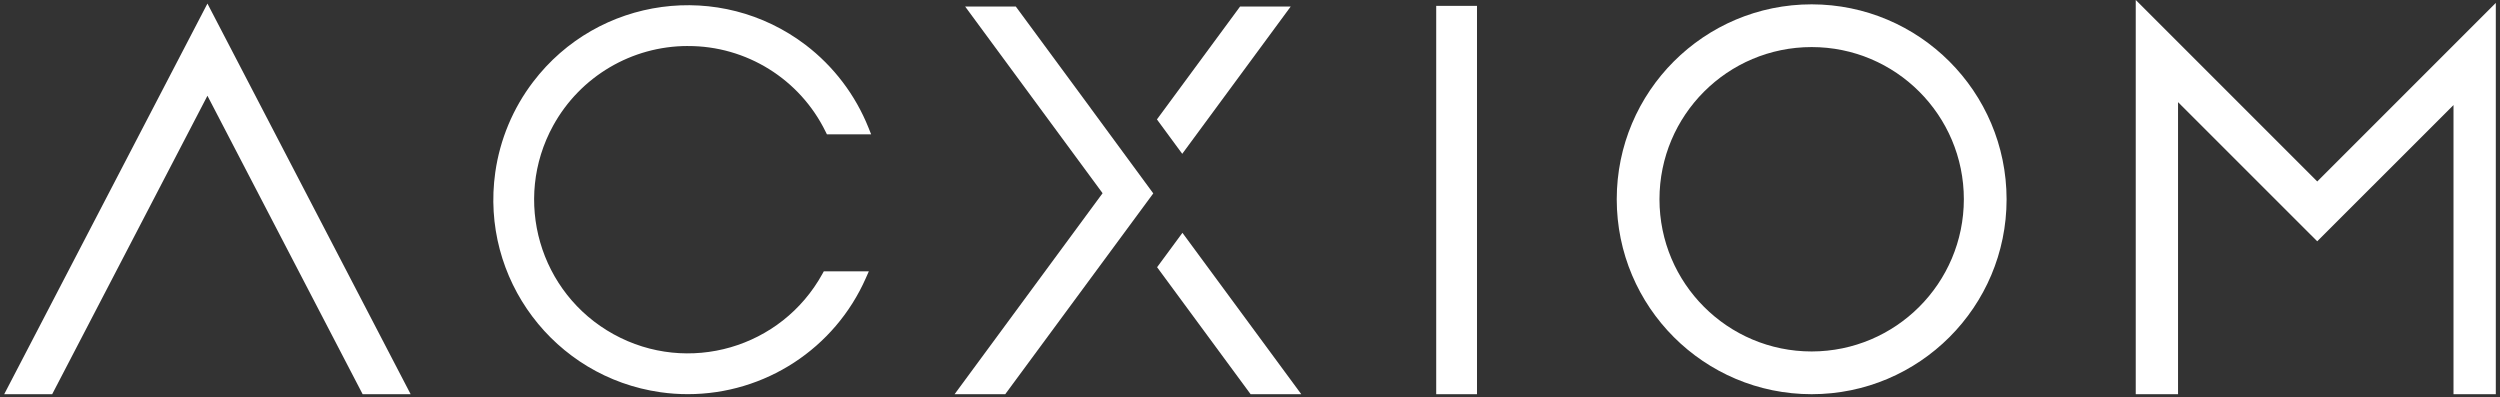 <svg width="233" height="37" viewBox="0 0 233 37" fill="none" xmlns="http://www.w3.org/2000/svg">
<rect x="0" y="0" width="233" height="37" fill="#333333" stroke="none"/>
<g clip-path="url(#clip0_345_1888)">
<path d="M38.273 36.742H33.8L19.333 8.924L4.862 36.742H0.39L17.098 4.628L19.333 0.332L38.273 36.742Z" fill="white"/>
<path d="M64.105 4.291C69.558 4.27 74.546 7.371 76.943 12.268L77.067 12.517H81.189L80.943 11.901C79.722 8.85 77.701 6.187 75.09 4.192C67.124 -1.872 55.751 -0.332 49.686 7.631C47.81 10.092 46.597 12.992 46.16 16.058C44.751 25.969 51.643 35.145 61.555 36.555C62.4 36.677 63.251 36.735 64.105 36.735C71.29 36.735 77.797 32.491 80.697 25.917L80.975 25.289H76.778L76.65 25.52C72.835 32.45 64.122 34.972 57.195 31.156C50.268 27.341 47.744 18.628 51.559 11.701C54.078 7.127 58.886 4.288 64.105 4.288V4.291Z" fill="white"/>
<path d="M121.278 36.74H116.557L107.841 24.904L110.203 21.699L121.278 36.737V36.74Z" fill="white"/>
<path d="M137.656 0.547H133.855V36.739H137.656V0.547Z" fill="white"/>
<path d="M168.847 0.404C158.814 0.404 150.68 8.538 150.68 18.572C150.68 28.605 158.814 36.739 168.847 36.739C178.88 36.739 187.014 28.605 187.014 18.572C187.003 8.541 178.877 0.416 168.847 0.404ZM168.847 32.756C161.014 32.756 154.663 26.405 154.663 18.572C154.663 10.738 161.014 4.387 168.847 4.387C176.68 4.387 183.031 10.738 183.031 18.572C183.022 26.402 176.677 32.747 168.847 32.756Z" fill="white"/>
<path d="M232.609 0.271V36.739H228.667V9.792L215.965 22.488L202.993 9.52V36.739H199.051V-0.004L215.968 16.913L232.609 0.271Z" fill="white"/>
<path d="M101.641 10.069L94.673 0.609H89.952L102.761 18.007L88.968 36.738H93.689L107.485 18.024L101.638 10.069H101.641Z" fill="white"/>
<path d="M110.185 14.336L120.294 0.609H115.575L107.826 11.129L110.185 14.336Z" fill="white"/>
</g>
<defs>
<clipPath id="clip0_345_1888">
<rect width="232.22" height="36.743" fill="white" transform="translate(0.39)"/>
</clipPath>
</defs>
</svg>
